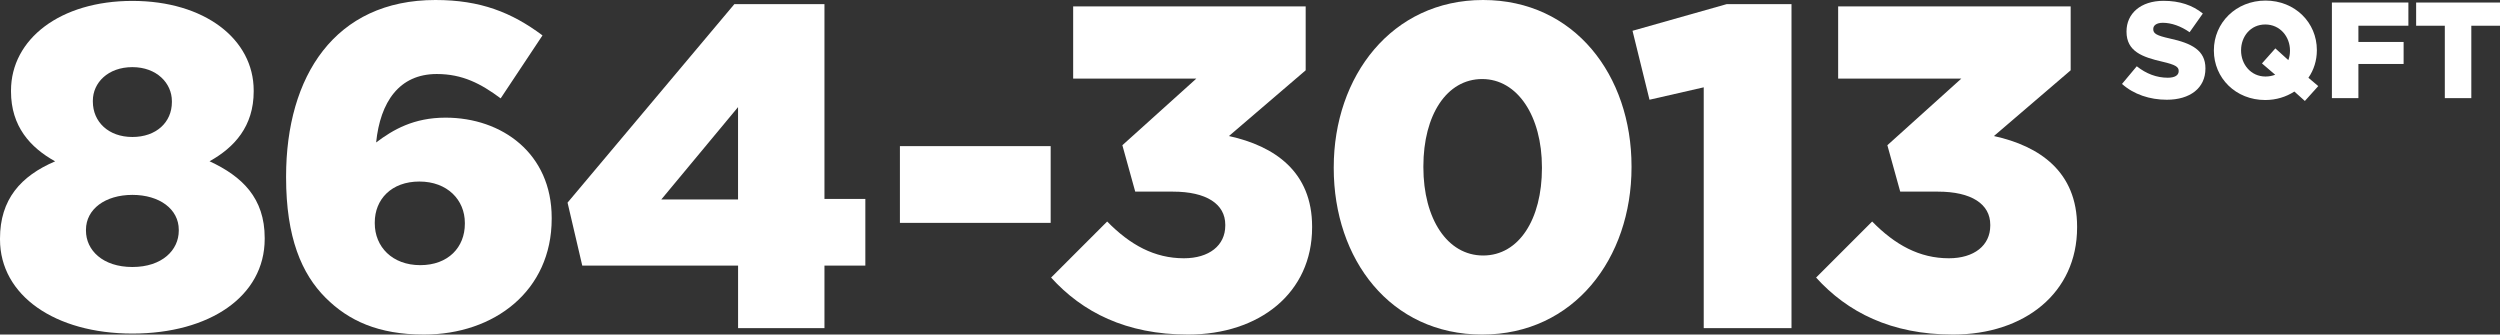 <svg xmlns="http://www.w3.org/2000/svg" id="Layer_2" viewBox="0 0 606.64 81.18"><rect x="0" y="0" width="606.64" height="81.18" fill="#333333" stroke="none"/><defs><style>.cls-1{fill:#fff;}</style></defs><g id="Layer_1-2"><path class="cls-1" d="M0,58.1v-.22c0-9.48,5.02-15.17,13.38-18.73-6.02-3.34-10.71-8.47-10.71-16.95v-.22C2.68,9.48,14.61.22,32.12.22s29.44,9.26,29.44,21.74v.22c0,8.47-4.68,13.6-10.71,16.95,7.92,3.68,13.38,8.92,13.38,18.62v.22c0,13.94-13.38,22.97-32.12,22.97S0,71.7,0,58.1ZM43.38,55.98v-.22c0-5.02-4.68-8.47-11.26-8.47s-11.26,3.46-11.26,8.47v.22c0,4.68,4.01,8.81,11.26,8.81s11.26-4.13,11.26-8.81ZM41.71,24.76v-.22c0-4.35-3.68-8.25-9.59-8.25s-9.59,3.79-9.59,8.14v.22c0,4.91,3.79,8.59,9.59,8.59s9.59-3.57,9.59-8.47Z"></path><path class="cls-1" d="M79.01,72.26c-5.8-5.8-9.59-14.61-9.59-29.22v-.22C69.42,18.51,81.24,0,105.66,0c10.93,0,18.51,3.01,25.98,8.59l-10.15,15.28c-4.8-3.57-9.26-5.91-15.5-5.91-9.14,0-13.72,6.8-14.72,16.61,4.13-3.12,9.14-6.02,16.84-6.02,13.72,0,25.76,8.7,25.76,24.31v.22c0,17.51-13.94,28.1-31,28.1-11.04,0-18.29-3.35-23.86-8.92ZM112.8,54.31v-.22c0-5.58-4.24-10.04-11.04-10.04s-10.82,4.35-10.82,9.92v.22c0,5.69,4.24,10.15,11.04,10.15s10.82-4.35,10.82-10.04Z"></path><path class="cls-1" d="M179.09,64.45h-37.8l-3.57-15.28L178.2,1h21.86v47.28h9.92v16.17h-9.92v15.17h-20.96v-15.17ZM179.09,48.4v-22.41l-18.62,22.41h18.62Z"></path><path class="cls-1" d="M218.37,35.46h36.58v18.62h-36.58v-18.62Z"></path><path class="cls-1" d="M255.06,67.35l13.6-13.6c5.58,5.69,11.49,8.92,18.62,8.92,6.13,0,10.04-3.12,10.04-7.92v-.22c0-5.02-4.57-8.03-12.71-8.03h-9.14l-3.12-11.26,17.95-16.17h-29.89V1.56h56.42v15.5l-18.62,15.95c11.15,2.45,20.18,8.7,20.18,21.97v.22c0,15.83-12.71,25.98-30.11,25.98-15.05,0-25.65-5.46-33.23-13.83Z"></path><path class="cls-1" d="M323.64,40.81v-.22c0-22.08,14.05-40.59,36.24-40.59s36.02,18.29,36.02,40.37v.22c0,22.08-13.94,40.59-36.24,40.59s-36.02-18.29-36.02-40.37ZM374.16,40.81v-.22c0-12.38-5.91-21.41-14.5-21.41s-14.27,8.7-14.27,21.19v.22c0,12.49,5.8,21.41,14.5,21.41s14.27-8.81,14.27-21.19Z"></path><path class="cls-1" d="M413.42,21.19l-13.16,3.01-4.12-16.73,22.86-6.47h15.72v78.62h-21.3V21.19Z"></path><path class="cls-1" d="M440.69,67.35l13.6-13.6c5.58,5.69,11.49,8.92,18.62,8.92,6.13,0,10.04-3.12,10.04-7.92v-.22c0-5.02-4.57-8.03-12.71-8.03h-9.14l-3.12-11.26,17.95-16.17h-29.89V1.56h56.42v15.5l-18.62,15.95c11.15,2.45,20.18,8.7,20.18,21.97v.22c0,15.83-12.71,25.98-30.11,25.98-15.05,0-25.65-5.46-33.23-13.83Z"></path><path class="cls-1" d="M514.92,20.36l3.58-4.28c2.29,1.82,4.84,2.78,7.52,2.78,1.72,0,2.65-.6,2.65-1.59v-.07c0-.96-.76-1.49-3.91-2.22-4.94-1.13-8.75-2.52-8.75-7.29v-.07c0-4.31,3.41-7.42,8.98-7.42,3.94,0,7.03,1.06,9.54,3.08l-3.21,4.54c-2.12-1.49-4.44-2.29-6.5-2.29-1.56,0-2.32.66-2.32,1.49v.07c0,1.06.8,1.53,4.01,2.25,5.34,1.16,8.65,2.88,8.65,7.23v.07c0,4.74-3.75,7.56-9.38,7.56-4.11,0-8.02-1.29-10.87-3.84Z"></path><path class="cls-1" d="M556.73,22.22c-1.99,1.29-4.41,2.05-7.06,2.05-7.16,0-12.46-5.34-12.46-12v-.07c0-6.66,5.37-12.06,12.53-12.06s12.46,5.34,12.46,12v.07c0,2.45-.73,4.77-2.05,6.66l2.39,2.02-3.25,3.61-2.55-2.29ZM552.09,18.14l-3.21-2.75,3.25-3.65,3.15,2.85c.26-.7.4-1.46.4-2.25v-.07c0-3.38-2.42-6.33-6-6.33s-5.87,2.92-5.87,6.26v.07c0,3.35,2.39,6.3,5.93,6.3.86,0,1.66-.17,2.35-.43Z"></path><path class="cls-1" d="M565.85.61h18.56v5.63h-12.13v3.94h10.97v5.34h-10.97v8.29h-6.43V.61Z"></path><path class="cls-1" d="M593.25,6.24h-6.96V.61h20.35v5.63h-6.96v17.57h-6.43V6.24Z"></path></g></svg>